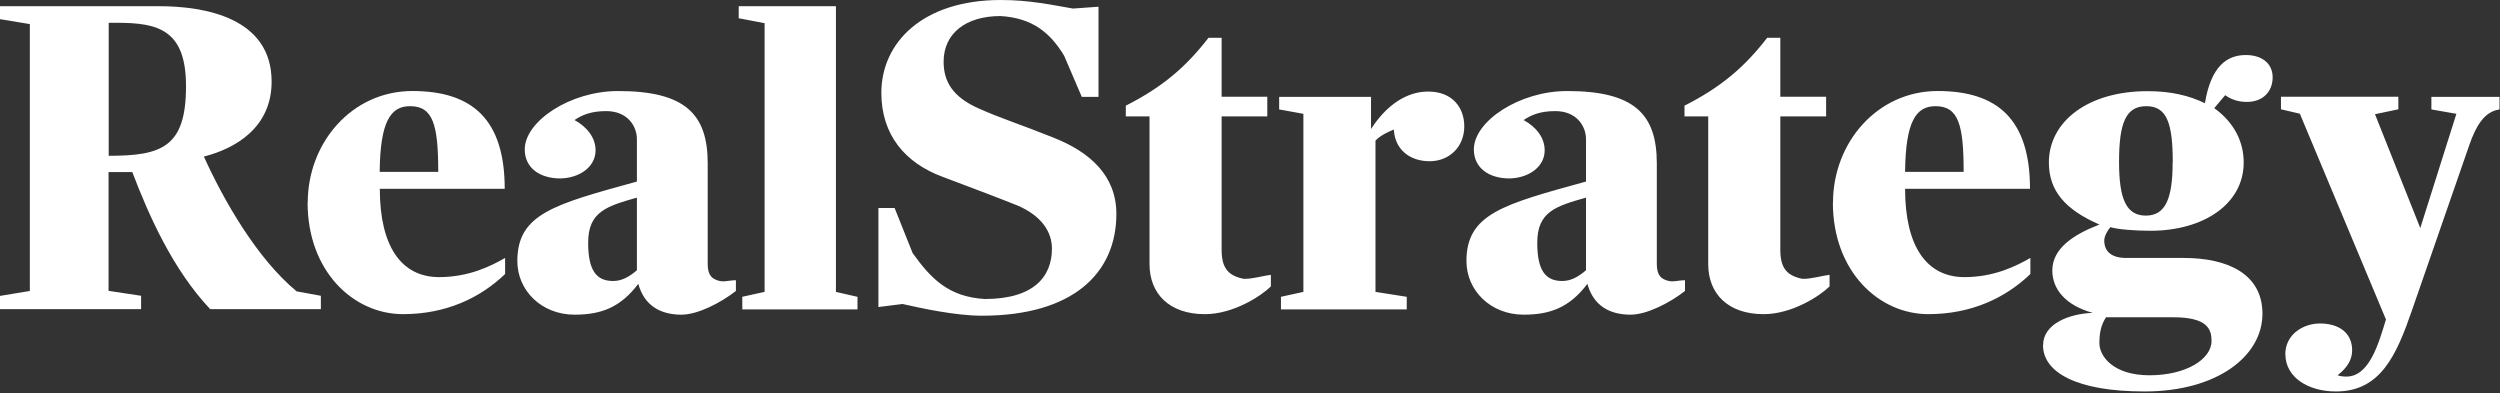 <?xml version="1.0" encoding="UTF-8"?>
<svg xmlns="http://www.w3.org/2000/svg" fill-rule="evenodd" stroke-linejoin="round" stroke-miterlimit="2" clip-rule="evenodd" viewBox="0 0 159 25" width="159" height="25">
  <rect x="0" y="0" width="159" height="25" fill="#333333" stroke="none"/>
  <path fill="#fff" fill-rule="nonzero" d="M0 18.819l1.898-.313V1.532L0 1.219V.395h10.118c2.905 0 7.157.733 7.157 4.794 0 2.923-2.296 4.258-4.309 4.768 1.258 2.784 3.384 6.498 5.9 8.574l1.541.28v.848h-7.043c-2.378-2.528-3.887-5.93-4.95-8.714h-1.51v7.553l2.07.313v.848H0v-.848.008zM11.83 5.477c0-3.575-1.76-4.028-4.39-4.028h-.527v8.459c3.36 0 4.917-.536 4.917-4.423v-.008z"></path>
  <path fill="#fff" fill-rule="nonzero" d="M19.572 12.889c0-3.83 2.823-7.1 6.653-7.1 3.83 0 5.875 1.821 5.875 6.219h-7.944c0 3.665 1.372 5.617 3.773 5.617 1.9 0 3.303-.708 4.196-1.22v1.022c-1.591 1.532-3.774 2.553-6.492 2.553-3.156 0-6.07-2.726-6.07-7.099l.009.008zm8.3-1.96c0-3.006-.332-4.176-1.793-4.176-1.233 0-1.899.964-1.931 4.176h3.724zm5.031 5.675c0-3.007 2.345-3.608 7.604-5.057V8.854c0-.824-.585-1.788-1.956-1.788-.982 0-1.542.256-2.012.569.779.428 1.339 1.103 1.339 1.927 0 1.046-1.007 1.762-2.24 1.787-1.282 0-2.264-.65-2.264-1.845 0-1.787 2.88-3.714 5.932-3.714 4.252 0 5.704 1.45 5.704 4.596v6.415c0 .766.333.94.674 1.046.365.116.673-.024 1.12-.024v.683c-.982.766-2.435 1.507-3.465 1.507-1.396 0-2.378-.626-2.743-1.96-1.12 1.474-2.32 1.96-4.057 1.96-2.094 0-3.636-1.532-3.636-3.41v.001zm7.604.593v-4.629c-1.9.544-3.1.881-3.1 2.866 0 1.705.479 2.438 1.59 2.438.56 0 1.039-.28 1.51-.684v.009zm6.694 1.68l1.428-.313V1.474l-1.647-.313V.395h6.183v18.17l1.371.313v.799H47.21v-.8h-.009zm10.232.453l-1.566.197v-6.3h1.03l1.145 2.866c1.177 1.647 2.296 2.784 4.585 2.924 3.156 0 4.276-1.45 4.276-3.204 0-1.079-.674-2.1-2.207-2.75-1.485-.594-2.8-1.08-4.755-1.821-2.378-.881-3.887-2.668-3.887-5.337C56.054 2.726 58.659 0 63.657 0c1.818 0 3.246.313 4.585.544l1.623-.116V6.16h-1.063l-1.12-2.61c-.868-1.45-2.013-2.413-4.057-2.529-2.207 0-3.611 1.112-3.611 2.9 0 1.251.56 2.24 2.24 2.98 1.314.594 2.742 1.047 4.665 1.82 2.434.94 4.082 2.472 4.082 4.885 0 3.772-2.767 6.473-8.553 6.473-1.704 0-3.887-.486-5.03-.741l.015-.008zm15.677-2.528V7.405h-1.509v-.684c2.353-1.194 3.83-2.47 5.258-4.315h.836v3.747H80.6v1.252h-2.905v8.483c0 1.194.446 1.647 1.396 1.845.527.025 1.257-.198 1.736-.255v.74c-.641.627-2.402 1.763-4.195 1.763-2.264 0-3.522-1.301-3.522-3.179zm8.358 2.075l1.428-.313V7.239l-1.541-.28V6.16h5.842v2.043c1.03-1.59 2.32-2.38 3.635-2.38 1.542 0 2.296 1.021 2.296 2.215 0 1.277-.924 2.216-2.207 2.216-1.2 0-2.15-.684-2.264-1.903v-.115c-.365.14-.892.395-1.176.708v9.62l1.988.313v.799h-8v-.8l-.001.001zm11.798-2.273c0-3.007 2.346-3.608 7.604-5.057V8.854c0-.824-.585-1.788-1.956-1.788-.982 0-1.542.256-2.012.569.779.428 1.339 1.103 1.339 1.927 0 1.046-1.007 1.762-2.24 1.787-1.282 0-2.264-.65-2.264-1.845 0-1.787 2.881-3.714 5.932-3.714 4.252 0 5.704 1.45 5.704 4.596v6.415c0 .766.333.94.674 1.046.365.116.673-.024 1.119-.024v.683c-.981.766-2.434 1.507-3.464 1.507-1.396 0-2.378-.626-2.743-1.96-1.12 1.474-2.321 1.96-4.057 1.96-2.094 0-3.636-1.532-3.636-3.41v.001zm7.604.593v-4.629c-1.899.544-3.1.881-3.1 2.866 0 1.705.479 2.438 1.59 2.438.56 0 1.039-.28 1.51-.684v.009zm7.773-.395V7.405h-1.509v-.684c2.353-1.194 3.83-2.47 5.258-4.315h.836v3.747h2.913v1.252h-2.913v8.483c0 1.194.446 1.647 1.396 1.845.527.025 1.257-.198 1.736-.255v.74c-.641.627-2.402 1.763-4.195 1.763-2.264 0-3.522-1.301-3.522-3.179zm7.936-3.913c0-3.83 2.824-7.1 6.654-7.1s5.875 1.821 5.875 6.219h-7.944c0 3.665 1.371 5.617 3.773 5.617 1.899 0 3.302-.708 4.195-1.22v1.022c-1.59 1.532-3.773 2.553-6.491 2.553-3.157 0-6.07-2.726-6.07-7.099l.008.008zm8.309-1.96c0-3.006-.332-4.176-1.793-4.176-1.233 0-1.899.964-1.931 4.176h3.724zm5.055 11.011c0-1.31 1.591-1.984 3.157-2.042-1.761-.486-2.572-1.532-2.572-2.693 0-1.392 1.314-2.273 2.994-2.924-2.15-.939-3.213-2.125-3.213-3.945 0-2.61 2.491-4.538 6.264-4.538 1.509 0 2.653.28 3.66.766.389-2.38 1.428-3.064 2.604-3.064 1.031 0 1.704.544 1.704 1.417s-.584 1.565-1.647 1.565c-.503 0-.982-.14-1.371-.429l-.698.824c1.258.906 1.874 2.125 1.874 3.46 0 2.61-2.515 4.34-5.931 4.34-.925 0-2.094-.083-2.548-.231-.171.197-.39.568-.39.848 0 .708.471 1.112 1.396 1.112h3.66c2.767 0 5.006.996 5.006 3.55 0 2.693-2.881 4.941-7.498 4.941-4.333 0-6.459-1.219-6.459-2.948l.008-.009zm10.711-.255c0-.741-.251-1.507-2.434-1.507h-4.276c-.333.51-.422 1.021-.422 1.647 0 .824.868 2.043 3.189 2.043s3.943-1.022 3.943-2.183zm-2.466-11.357c0-2.471-.365-3.575-1.68-3.575s-1.736 1.08-1.736 3.55c0 2.33.446 3.41 1.704 3.41 1.257 0 1.704-1.104 1.704-3.377l.008-.008zm7.157 12.205c0-1.251 1.119-1.96 2.207-1.96 1.201 0 2.045.593 2.045 1.705 0 .568-.276 1.079-.925 1.59.17.057.332.082.559.082 1.453 0 2.045-2.075 2.516-3.632L146.27 7.231l-1.201-.28v-.799h7.465v.8l-1.485.312 2.881 7.24 2.296-7.265-1.59-.28V6.16h4.333v.8c-.982.14-1.51 1.078-1.932 2.297l-3.635 10.476c-.982 2.842-1.988 5.164-4.836 5.164-1.818 0-3.213-.939-3.213-2.355l-.008-.009z"></path>
</svg>
